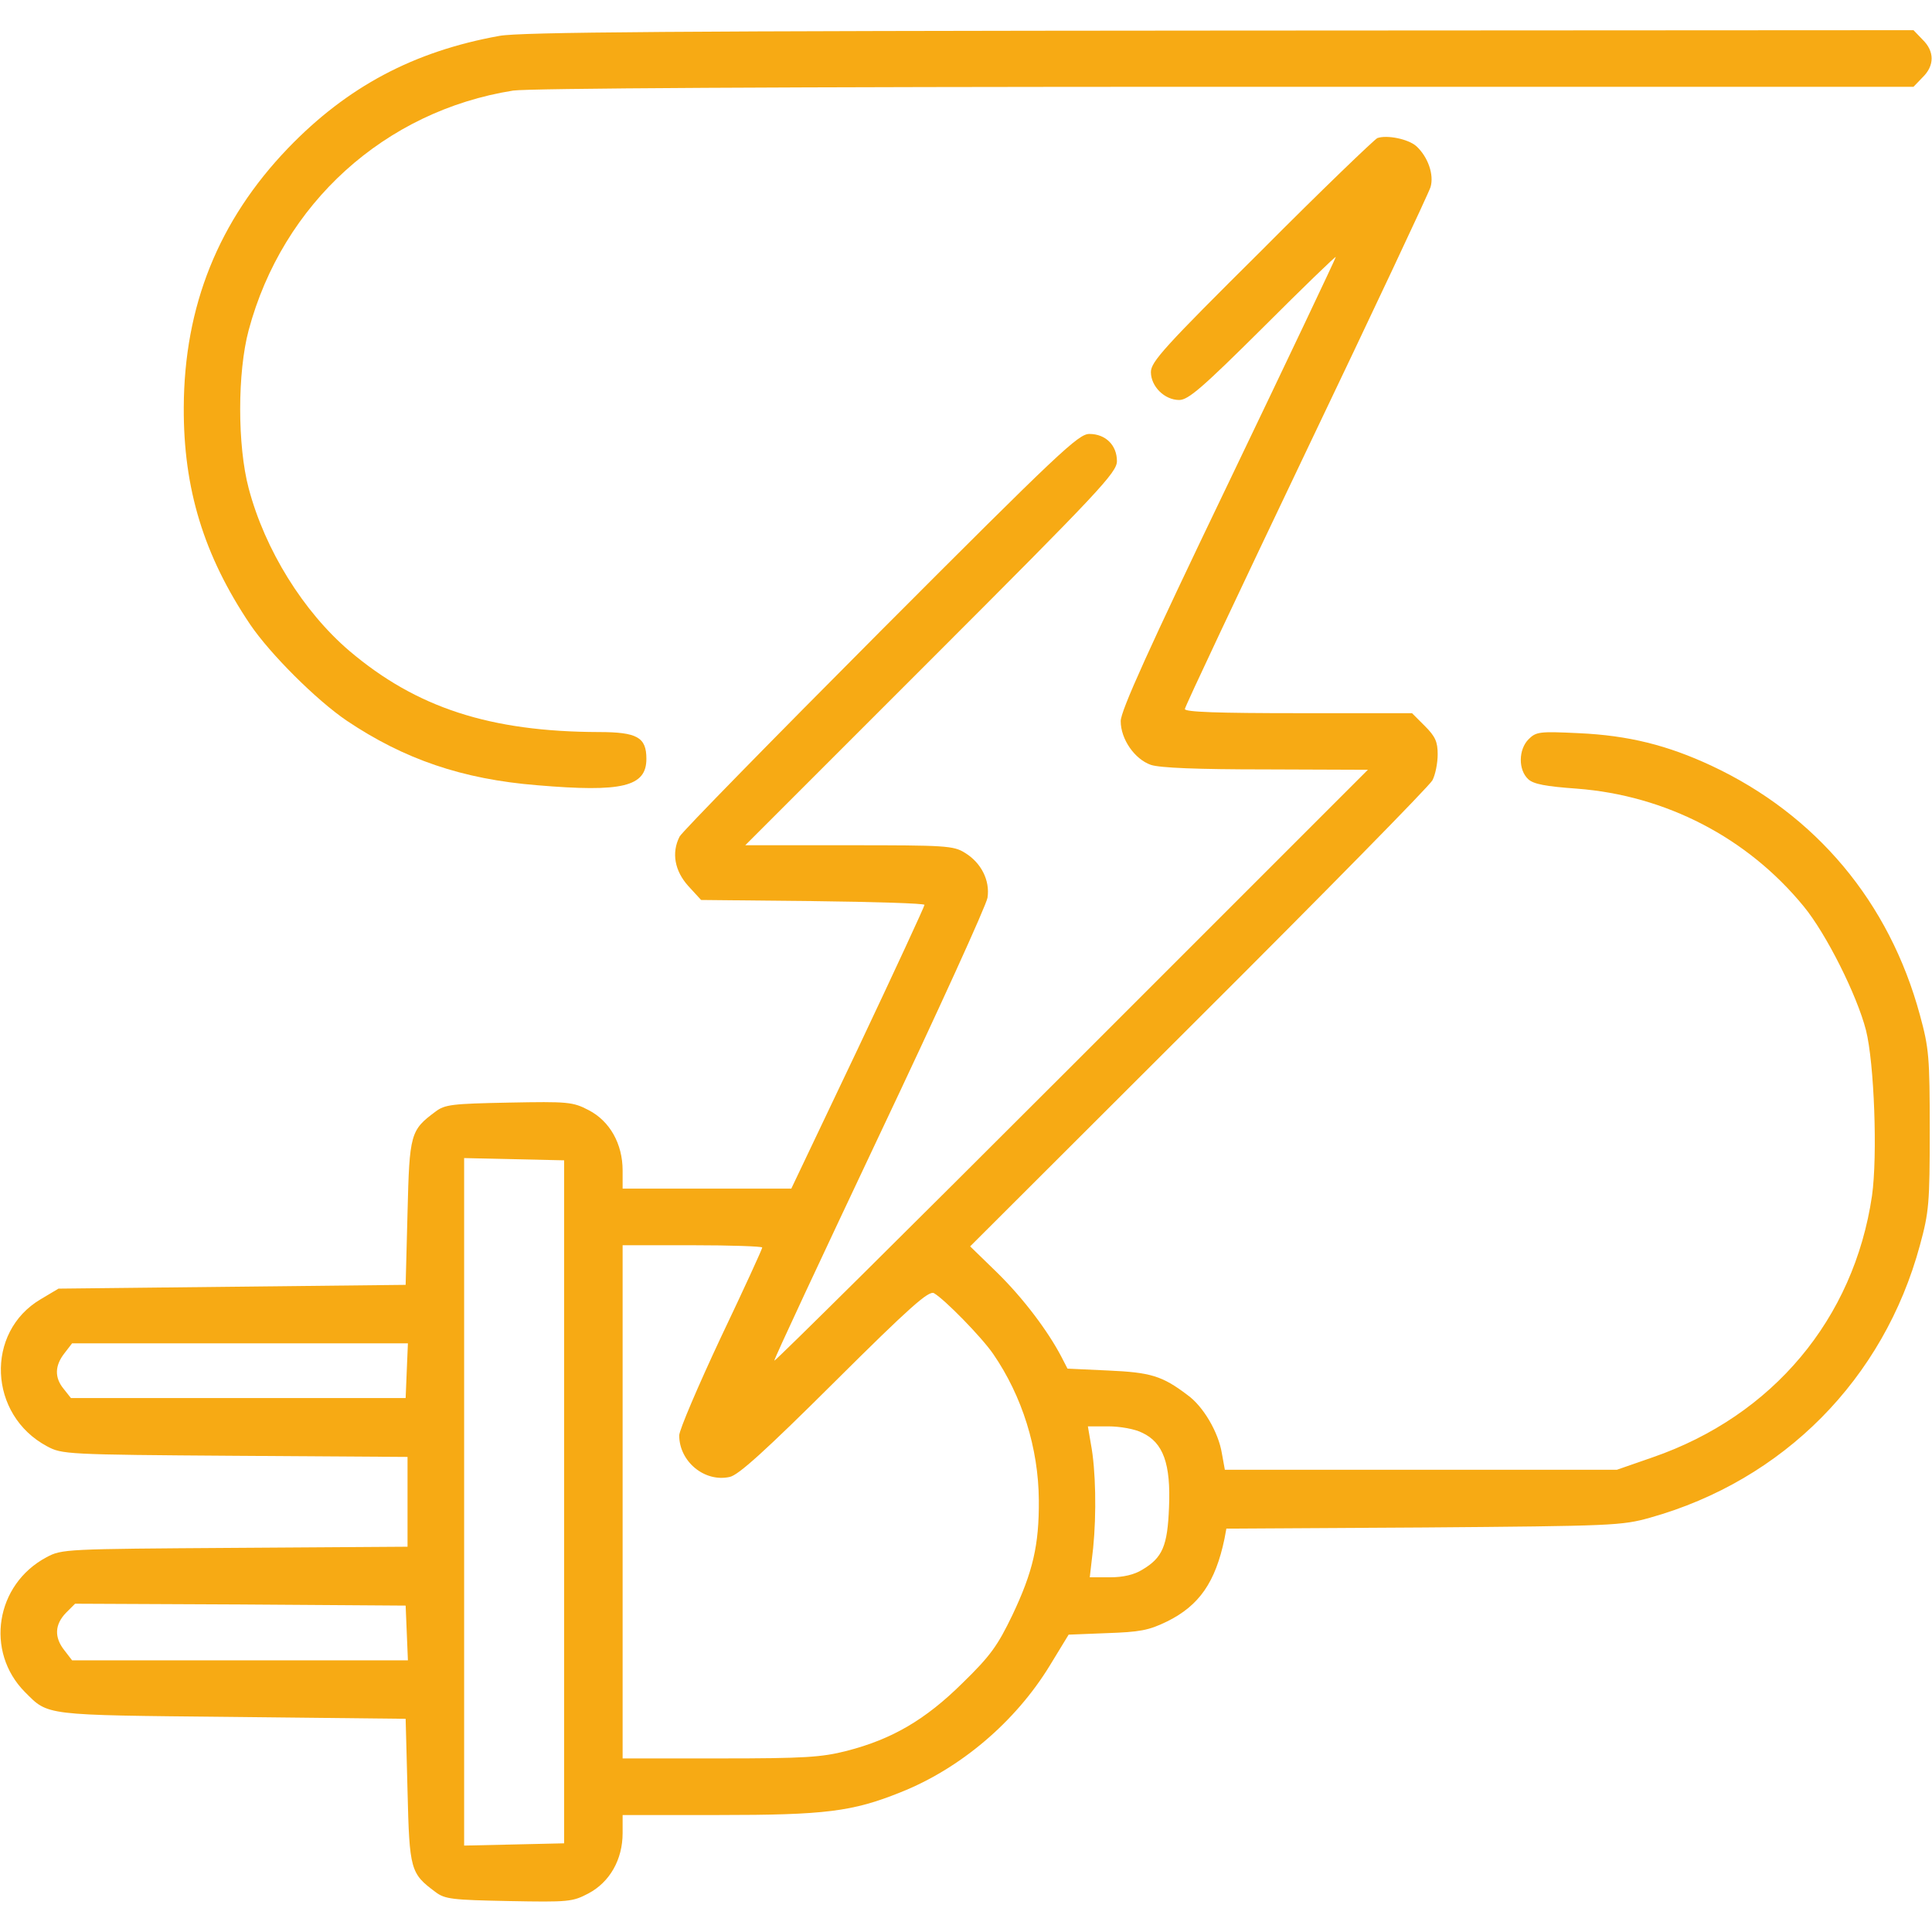 <svg xmlns="http://www.w3.org/2000/svg" xmlns:xlink="http://www.w3.org/1999/xlink" width="180px" height="180px" viewBox="0 0 180 180" version="1.1">
<g id="surface1">
<path style=" stroke:none;fill-rule:nonzero;fill:#f7aa14;fill-opacity:1;" d="M 46.547 3.34 C 38.531 4.781 32.344 8.086 26.824 13.816 C 20.355 20.566 17.156 28.512 17.121 37.969 C 17.086 45.527 18.984 51.75 23.309 58.184 C 25.172 60.926 29.461 65.215 32.309 67.148 C 37.652 70.734 43.066 72.598 50.062 73.16 C 57.973 73.828 60.223 73.301 60.223 70.699 C 60.223 68.695 59.379 68.203 55.758 68.203 C 45.668 68.168 38.812 65.953 32.555 60.645 C 28.266 56.988 24.68 51.223 23.168 45.492 C 22.113 41.52 22.113 34.699 23.168 30.762 C 26.332 18.949 35.859 10.336 47.812 8.438 C 49.324 8.227 72.141 8.086 114.188 8.086 L 178.277 8.086 L 179.121 7.207 C 180.246 6.117 180.246 4.781 179.121 3.691 L 178.277 2.812 L 113.66 2.848 C 62.789 2.883 48.516 2.988 46.547 3.34 Z M 46.547 3.34 "/>
<path style=" stroke:none;fill-rule:nonzero;fill:#f7aa14;fill-opacity:1;" d="M 128.32 12.867 C 128.039 13.008 123.152 17.684 117.527 23.344 C 108.457 32.344 107.227 33.715 107.227 34.664 C 107.227 36 108.492 37.266 109.863 37.266 C 110.707 37.266 112.008 36.141 117.668 30.516 C 121.395 26.789 124.453 23.836 124.453 23.941 C 124.453 24.047 119.953 33.539 114.434 45.035 C 107.016 60.469 104.414 66.234 104.414 67.184 C 104.414 68.871 105.715 70.734 107.227 71.262 C 108.07 71.543 111.551 71.684 117.949 71.684 L 127.441 71.719 L 99.844 99.316 C 84.691 114.469 72.211 126.844 72.141 126.773 C 72.07 126.703 76.5 117.246 81.914 105.785 C 87.363 94.289 91.898 84.34 92.004 83.637 C 92.25 82.02 91.406 80.367 89.895 79.453 C 88.84 78.785 88.066 78.75 79.102 78.75 L 69.434 78.75 L 86.766 61.418 C 102.445 45.738 104.062 44.016 104.062 42.961 C 104.062 41.484 103.008 40.43 101.496 40.43 C 100.477 40.43 98.754 42.047 82.055 58.781 C 71.965 68.906 63.527 77.52 63.316 77.941 C 62.543 79.453 62.859 81.141 64.125 82.547 L 65.32 83.848 L 75.727 83.953 C 81.457 84.023 86.133 84.164 86.133 84.305 C 86.133 84.445 83.355 90.457 79.945 97.664 L 73.723 110.742 L 58.008 110.742 L 58.008 109.055 C 58.008 106.559 56.812 104.449 54.844 103.43 C 53.367 102.656 52.91 102.621 47.391 102.727 C 42.117 102.832 41.449 102.902 40.57 103.57 C 38.25 105.293 38.145 105.609 37.969 112.957 L 37.793 119.707 L 5.449 120.059 L 3.797 121.043 C -1.406 124.102 -1.09 131.836 4.395 134.754 C 5.766 135.492 6.188 135.527 21.902 135.633 L 37.969 135.738 L 37.969 144.105 L 21.902 144.211 C 6.047 144.316 5.766 144.316 4.324 145.09 C -0.422 147.621 -1.406 153.879 2.32 157.641 C 4.535 159.855 3.938 159.785 21.621 159.961 L 37.793 160.137 L 37.969 166.887 C 38.145 174.234 38.25 174.551 40.57 176.273 C 41.449 176.941 42.117 177.012 47.391 177.117 C 52.98 177.223 53.332 177.188 54.809 176.414 C 56.812 175.359 58.008 173.25 58.008 170.789 L 58.008 169.102 L 66.938 169.102 C 76.887 169.102 79.418 168.785 83.883 166.992 C 89.473 164.777 94.605 160.418 97.805 155.18 L 99.562 152.297 L 103.113 152.156 C 106.172 152.051 107.016 151.91 108.738 151.066 C 111.727 149.59 113.238 147.41 114.082 143.367 L 114.258 142.418 L 132.645 142.312 C 150.258 142.172 151.102 142.137 153.738 141.398 C 166.148 137.918 175.5 128.496 178.875 116.016 C 179.719 112.922 179.789 112.113 179.789 105.293 C 179.789 98.473 179.719 97.664 178.875 94.57 C 176.027 84.059 169.207 75.902 159.434 71.332 C 155.355 69.434 151.734 68.52 147.094 68.309 C 143.438 68.133 143.121 68.168 142.418 68.871 C 141.469 69.82 141.434 71.719 142.383 72.598 C 142.875 73.055 144 73.266 146.918 73.477 C 155.215 74.109 162.809 78.047 168.047 84.445 C 170.156 87.012 173.004 92.707 173.848 95.977 C 174.621 99.035 174.938 107.684 174.41 111.41 C 172.723 122.871 165.164 131.906 153.984 135.773 L 150.645 136.934 L 114.117 136.934 L 113.836 135.387 C 113.52 133.453 112.113 131.027 110.637 129.973 C 108.281 128.18 107.191 127.863 103.254 127.688 L 99.457 127.512 L 98.895 126.422 C 97.629 123.996 95.344 120.973 92.953 118.617 L 90.387 116.121 L 111.656 94.887 C 123.363 83.215 133.172 73.23 133.453 72.703 C 133.734 72.176 133.945 71.086 133.945 70.277 C 133.945 69.117 133.734 68.625 132.75 67.641 L 131.555 66.445 L 120.973 66.445 C 113.52 66.445 110.391 66.34 110.391 66.059 C 110.391 65.848 115.488 55.055 121.676 42.082 C 127.898 29.074 133.102 18 133.277 17.438 C 133.629 16.277 133.031 14.59 131.941 13.605 C 131.168 12.938 129.199 12.551 128.32 12.867 Z M 52.559 139.922 L 52.559 171.738 L 47.918 171.844 L 43.242 171.949 L 43.242 107.895 L 47.918 108 L 52.559 108.105 Z M 71.016 116.227 C 71.016 116.367 69.293 120.129 67.148 124.629 C 65.039 129.129 63.281 133.242 63.281 133.734 C 63.281 136.16 65.637 138.129 67.992 137.602 C 68.801 137.426 71.262 135.211 77.73 128.777 C 84.797 121.746 86.52 120.234 87.012 120.48 C 87.996 121.043 91.441 124.559 92.531 126.141 C 95.238 130.078 96.75 134.93 96.785 139.746 C 96.82 143.965 96.223 146.461 94.324 150.469 C 92.953 153.316 92.285 154.266 89.684 156.797 C 86.203 160.242 83.109 162.035 78.891 163.125 C 76.535 163.723 74.988 163.828 67.078 163.828 L 58.008 163.828 L 58.008 116.016 L 64.512 116.016 C 68.098 116.016 71.016 116.121 71.016 116.227 Z M 37.898 127.688 L 37.793 130.254 L 6.609 130.254 L 5.941 129.41 C 5.062 128.355 5.098 127.23 6.012 126.07 L 6.715 125.156 L 38.004 125.156 Z M 106.418 133.488 C 108.387 134.402 109.09 136.406 108.914 140.449 C 108.773 144.035 108.316 145.125 106.418 146.25 C 105.68 146.707 104.66 146.953 103.43 146.953 L 101.531 146.953 L 101.848 144.211 C 102.164 141.047 102.094 136.934 101.637 134.543 L 101.355 132.891 L 103.254 132.891 C 104.344 132.891 105.75 133.137 106.418 133.488 Z M 37.898 152.121 L 38.004 154.688 L 6.715 154.688 L 6.012 153.773 C 5.027 152.543 5.098 151.348 6.152 150.258 L 6.996 149.414 L 22.395 149.484 L 37.793 149.59 Z M 37.898 152.121 "/>
</g>
</svg>